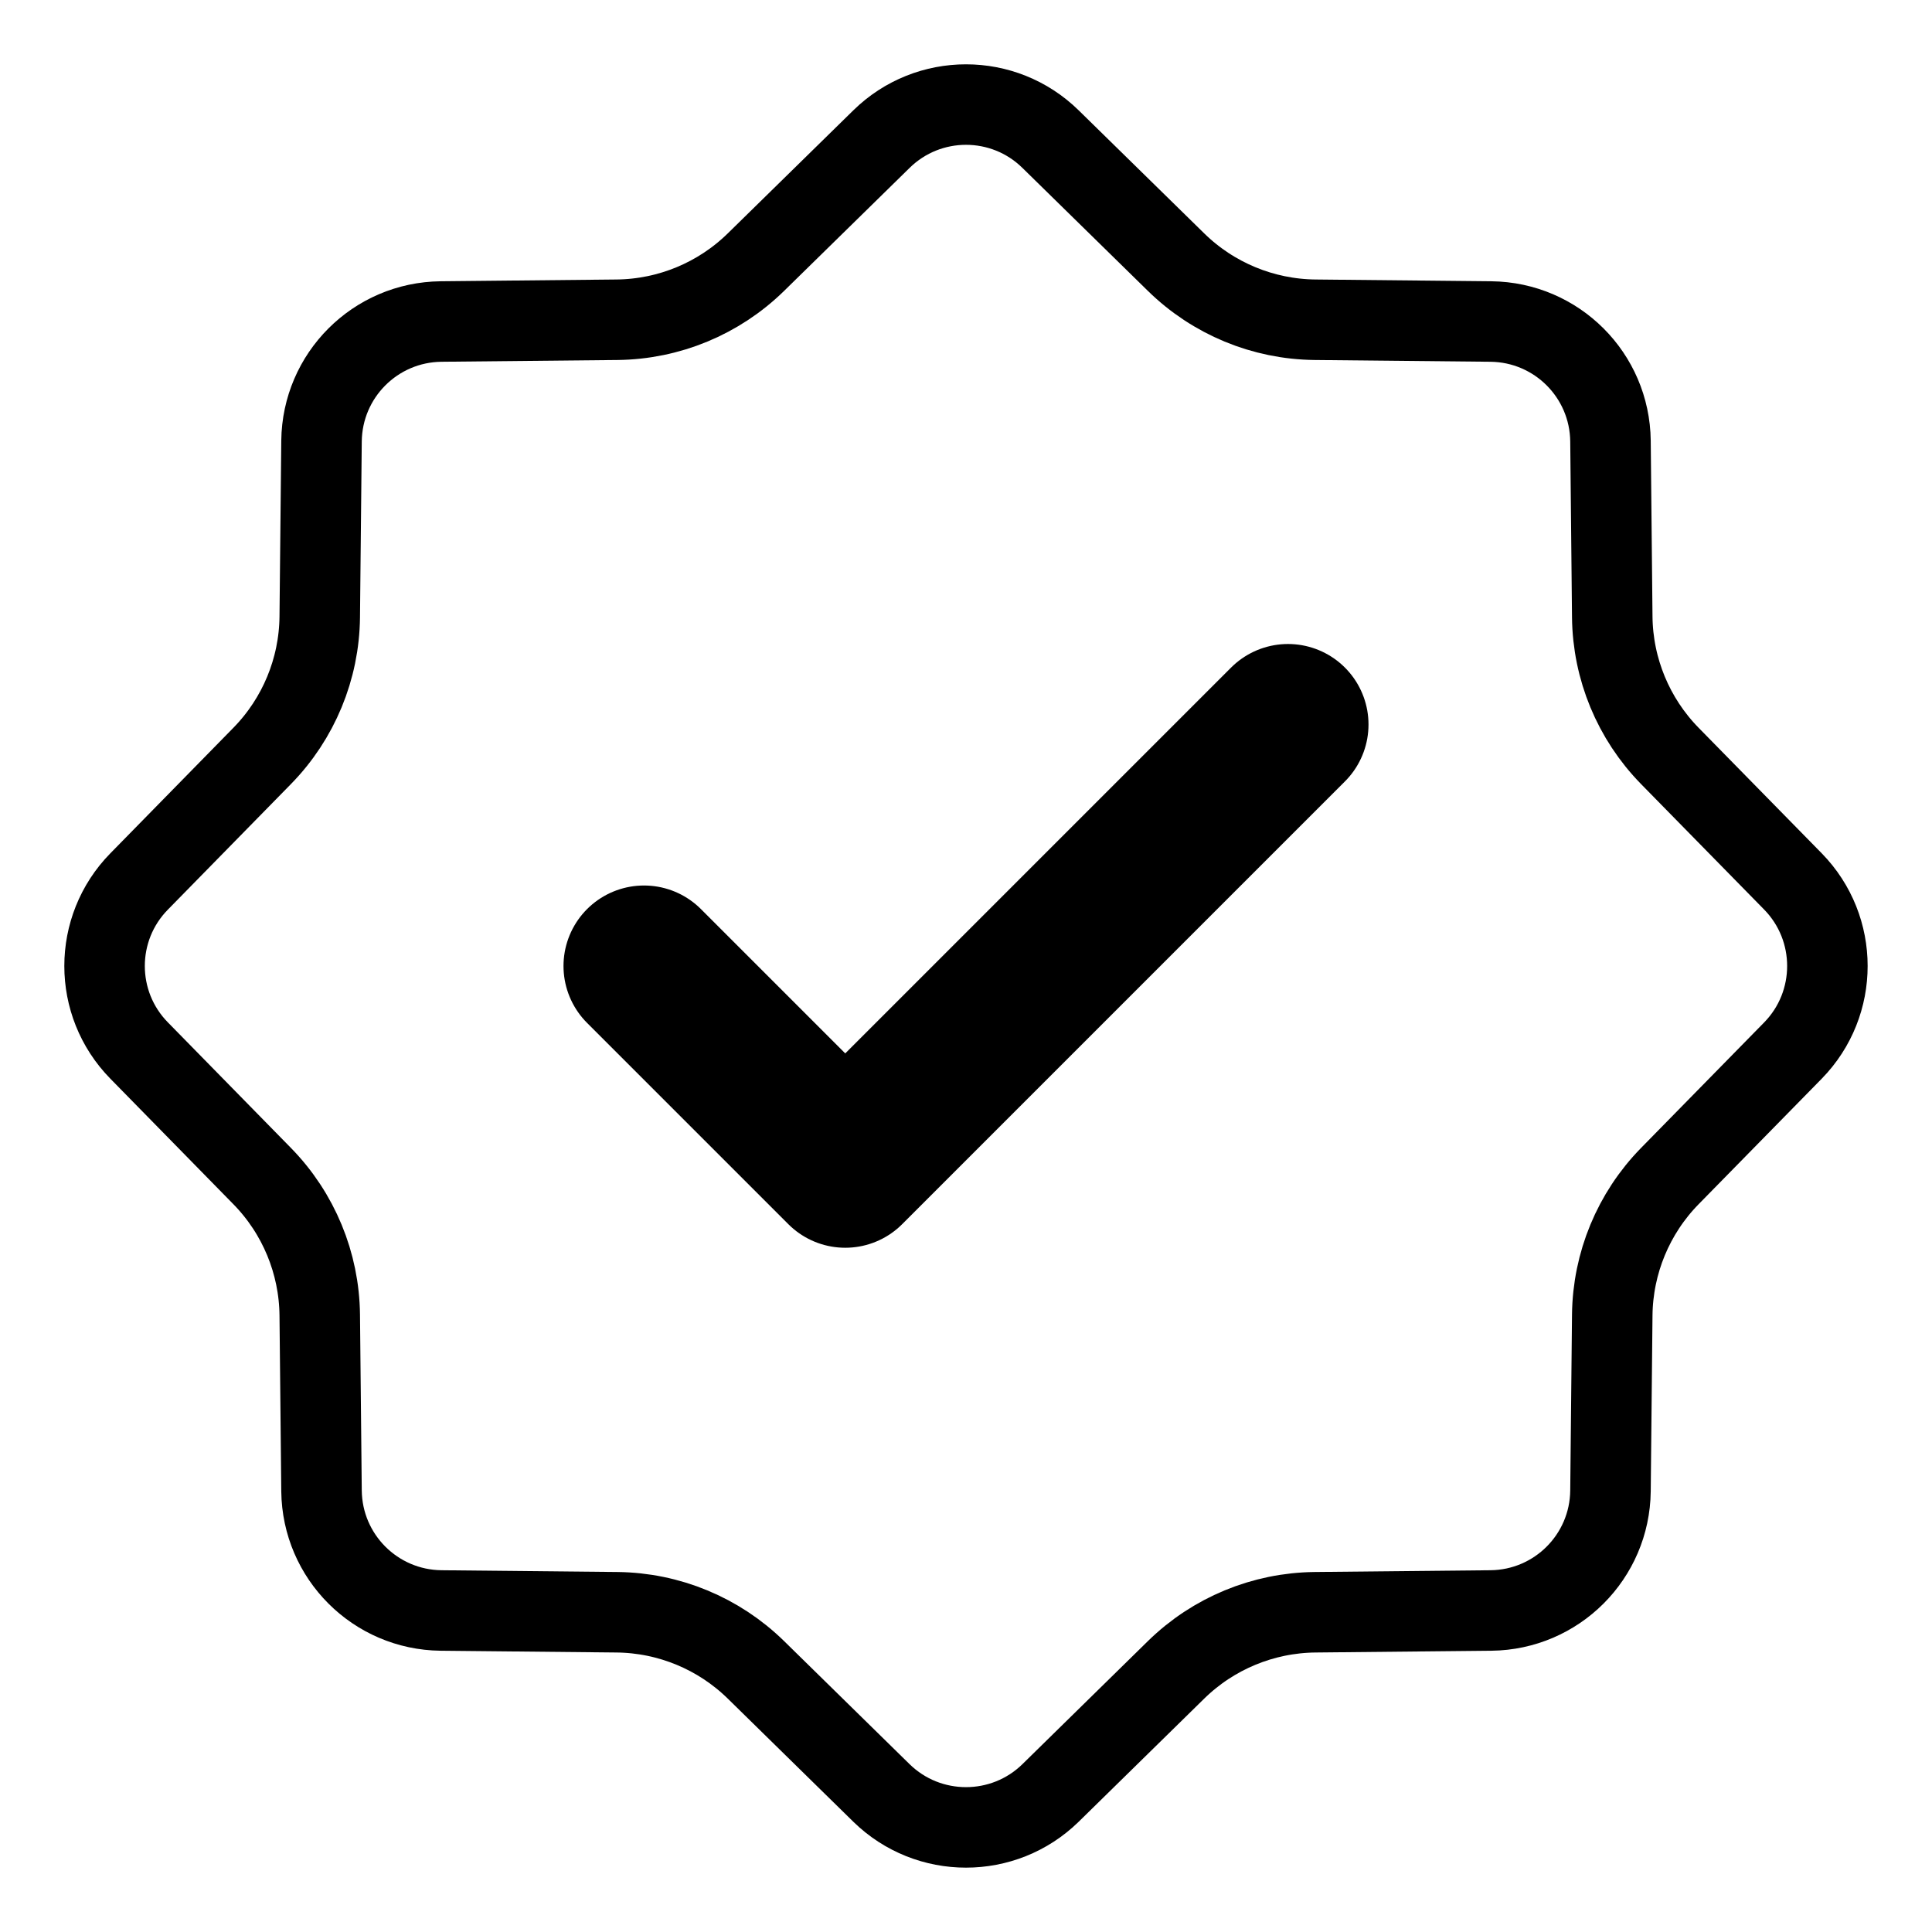 <svg xmlns="http://www.w3.org/2000/svg" fill="none" viewBox="0 0 24 24" height="24" width="24">
<path stroke="black" d="M10.95 1.728C11.533 1.156 12.467 1.156 13.05 1.728L14.611 3.258C15.072 3.709 15.69 3.965 16.335 3.972L18.521 3.994C19.338 4.003 19.997 4.662 20.006 5.479L20.028 7.665C20.035 8.31 20.291 8.928 20.742 9.389L22.273 10.95C22.843 11.533 22.843 12.467 22.273 13.05L20.742 14.611C20.291 15.072 20.035 15.69 20.028 16.335L20.006 18.521C19.997 19.338 19.338 19.997 18.521 20.006L16.335 20.028C15.69 20.035 15.072 20.291 14.611 20.742L13.05 22.273C12.467 22.843 11.533 22.843 10.95 22.273L9.389 20.742C8.928 20.291 8.31 20.035 7.665 20.028L5.479 20.006C4.662 19.997 4.003 19.338 3.994 18.521L3.972 16.335C3.965 15.69 3.709 15.072 3.258 14.611L1.728 13.05C1.156 12.467 1.156 11.533 1.728 10.95L3.258 9.389C3.709 8.928 3.965 8.31 3.972 7.665L3.994 5.479C4.003 4.662 4.662 4.003 5.479 3.994L7.665 3.972C8.31 3.965 8.928 3.709 9.389 3.258L10.95 1.728Z"></path>
<path stroke-linejoin="round" stroke-linecap="round" stroke-width="2" stroke="black" d="M16 9L10.5 14.5L8 12"></path>
</svg>

